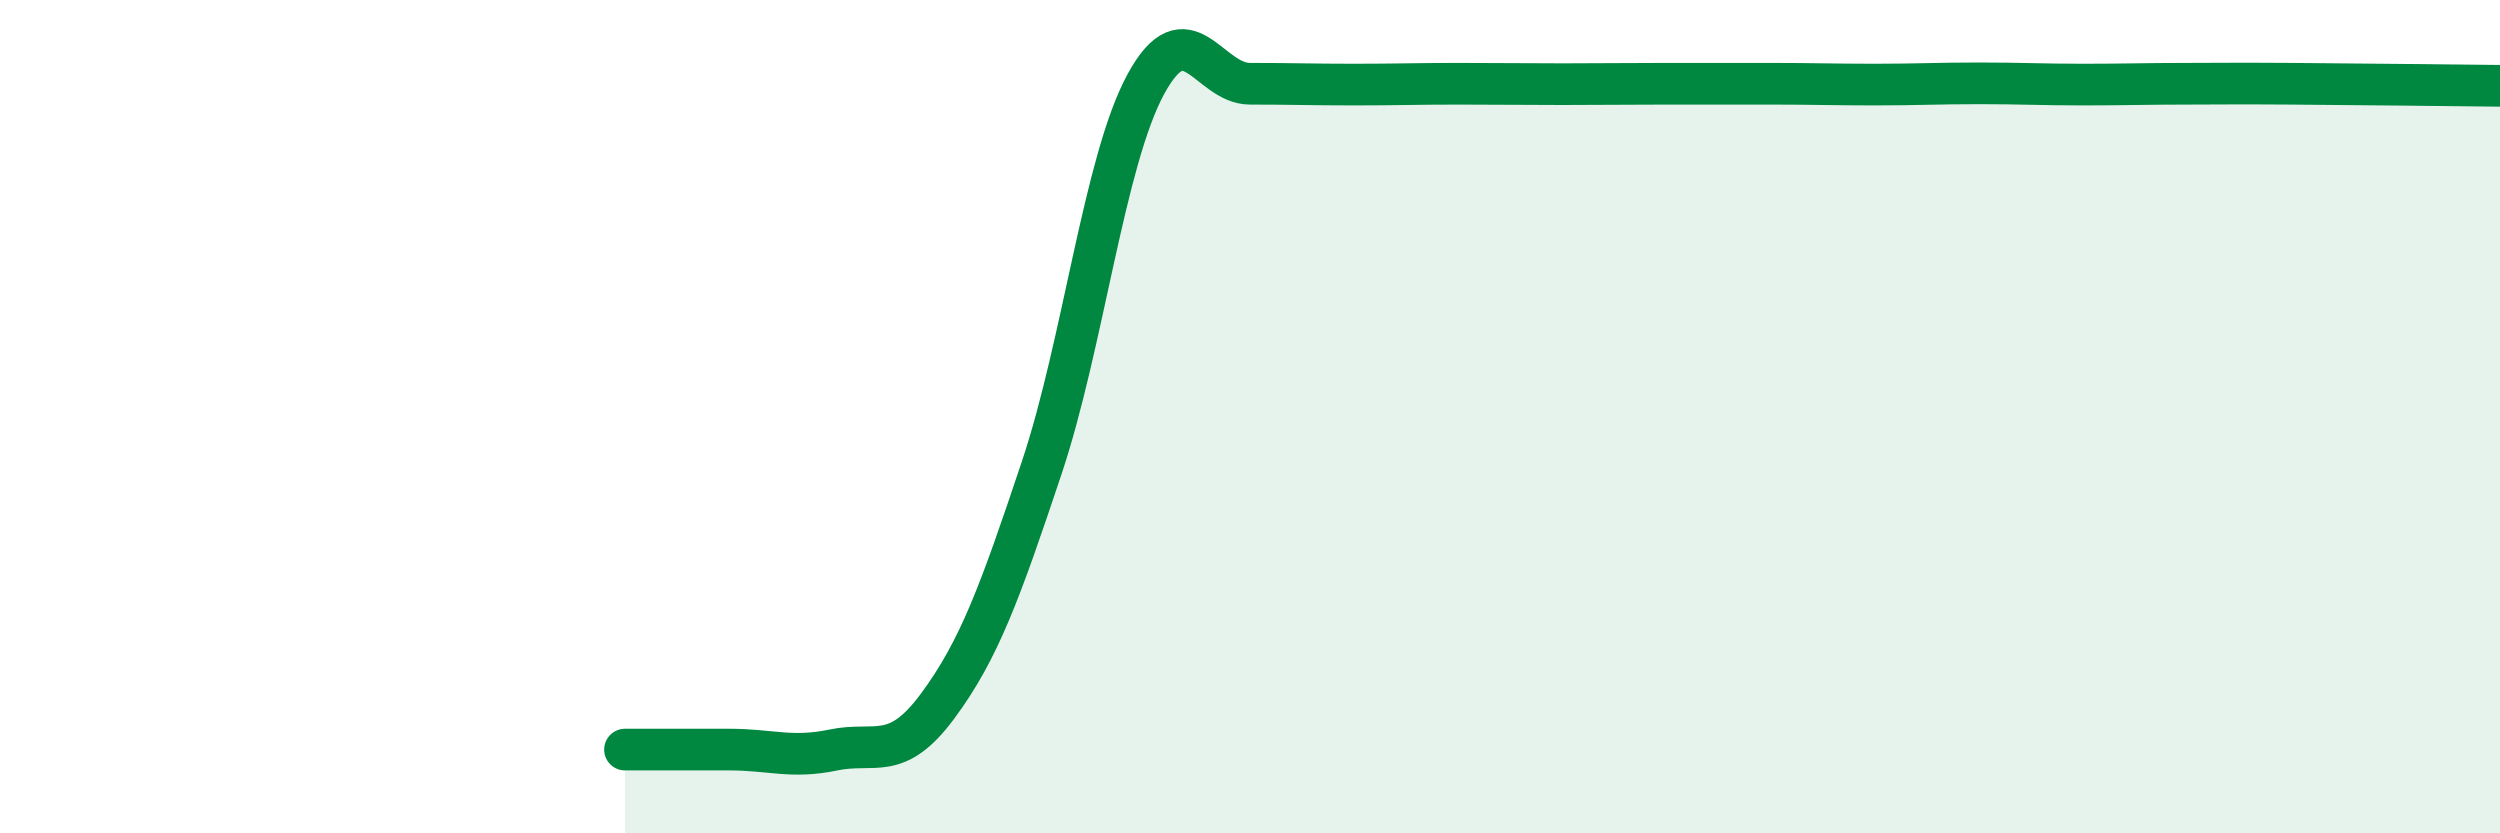 
    <svg width="60" height="20" viewBox="0 0 60 20" xmlns="http://www.w3.org/2000/svg">
      <path
        d="M 15,17.99 C 15.5,17.99 16.5,17.99 17.5,17.99 C 18.5,17.99 19,18.21 20,18 C 21,17.79 21.5,18.3 22.5,16.95 C 23.5,15.6 24,14.22 25,11.23 C 26,8.24 26.5,3.86 27.5,2.02 C 28.5,0.18 29,2.01 30,2.01 C 31,2.01 31.5,2.03 32.5,2.03 C 33.5,2.03 34,2.01 35,2.01 C 36,2.01 36.5,2.02 37.5,2.02 C 38.5,2.02 39,2.01 40,2.01 C 41,2.01 41.5,2.01 42.5,2.01 C 43.5,2.01 44,2.03 45,2.03 C 46,2.03 46.5,2 47.5,2 C 48.5,2 49,2.03 50,2.03 C 51,2.03 51.5,2.01 52.5,2.01 C 53.5,2.01 53.5,2 55,2.01 C 56.5,2.02 59,2.05 60,2.06L60 20L15 20Z"
        fill="#008740"
        opacity="0.1"
        stroke-linecap="round"
        stroke-linejoin="round"
      />
      <path
        d="M 15,17.99 C 15.5,17.99 16.5,17.99 17.5,17.99 C 18.5,17.99 19,18.21 20,18 C 21,17.79 21.5,18.3 22.5,16.95 C 23.5,15.6 24,14.22 25,11.23 C 26,8.24 26.5,3.86 27.5,2.02 C 28.5,0.18 29,2.01 30,2.01 C 31,2.01 31.5,2.03 32.5,2.03 C 33.5,2.03 34,2.01 35,2.01 C 36,2.01 36.5,2.02 37.5,2.02 C 38.5,2.02 39,2.01 40,2.01 C 41,2.01 41.5,2.01 42.5,2.01 C 43.5,2.01 44,2.03 45,2.03 C 46,2.03 46.5,2 47.5,2 C 48.5,2 49,2.03 50,2.03 C 51,2.03 51.5,2.01 52.5,2.01 C 53.5,2.01 53.5,2 55,2.01 C 56.5,2.02 59,2.05 60,2.06"
        stroke="#008740"
        stroke-width="1"
        fill="none"
        stroke-linecap="round"
        stroke-linejoin="round"
      />
    </svg>
  